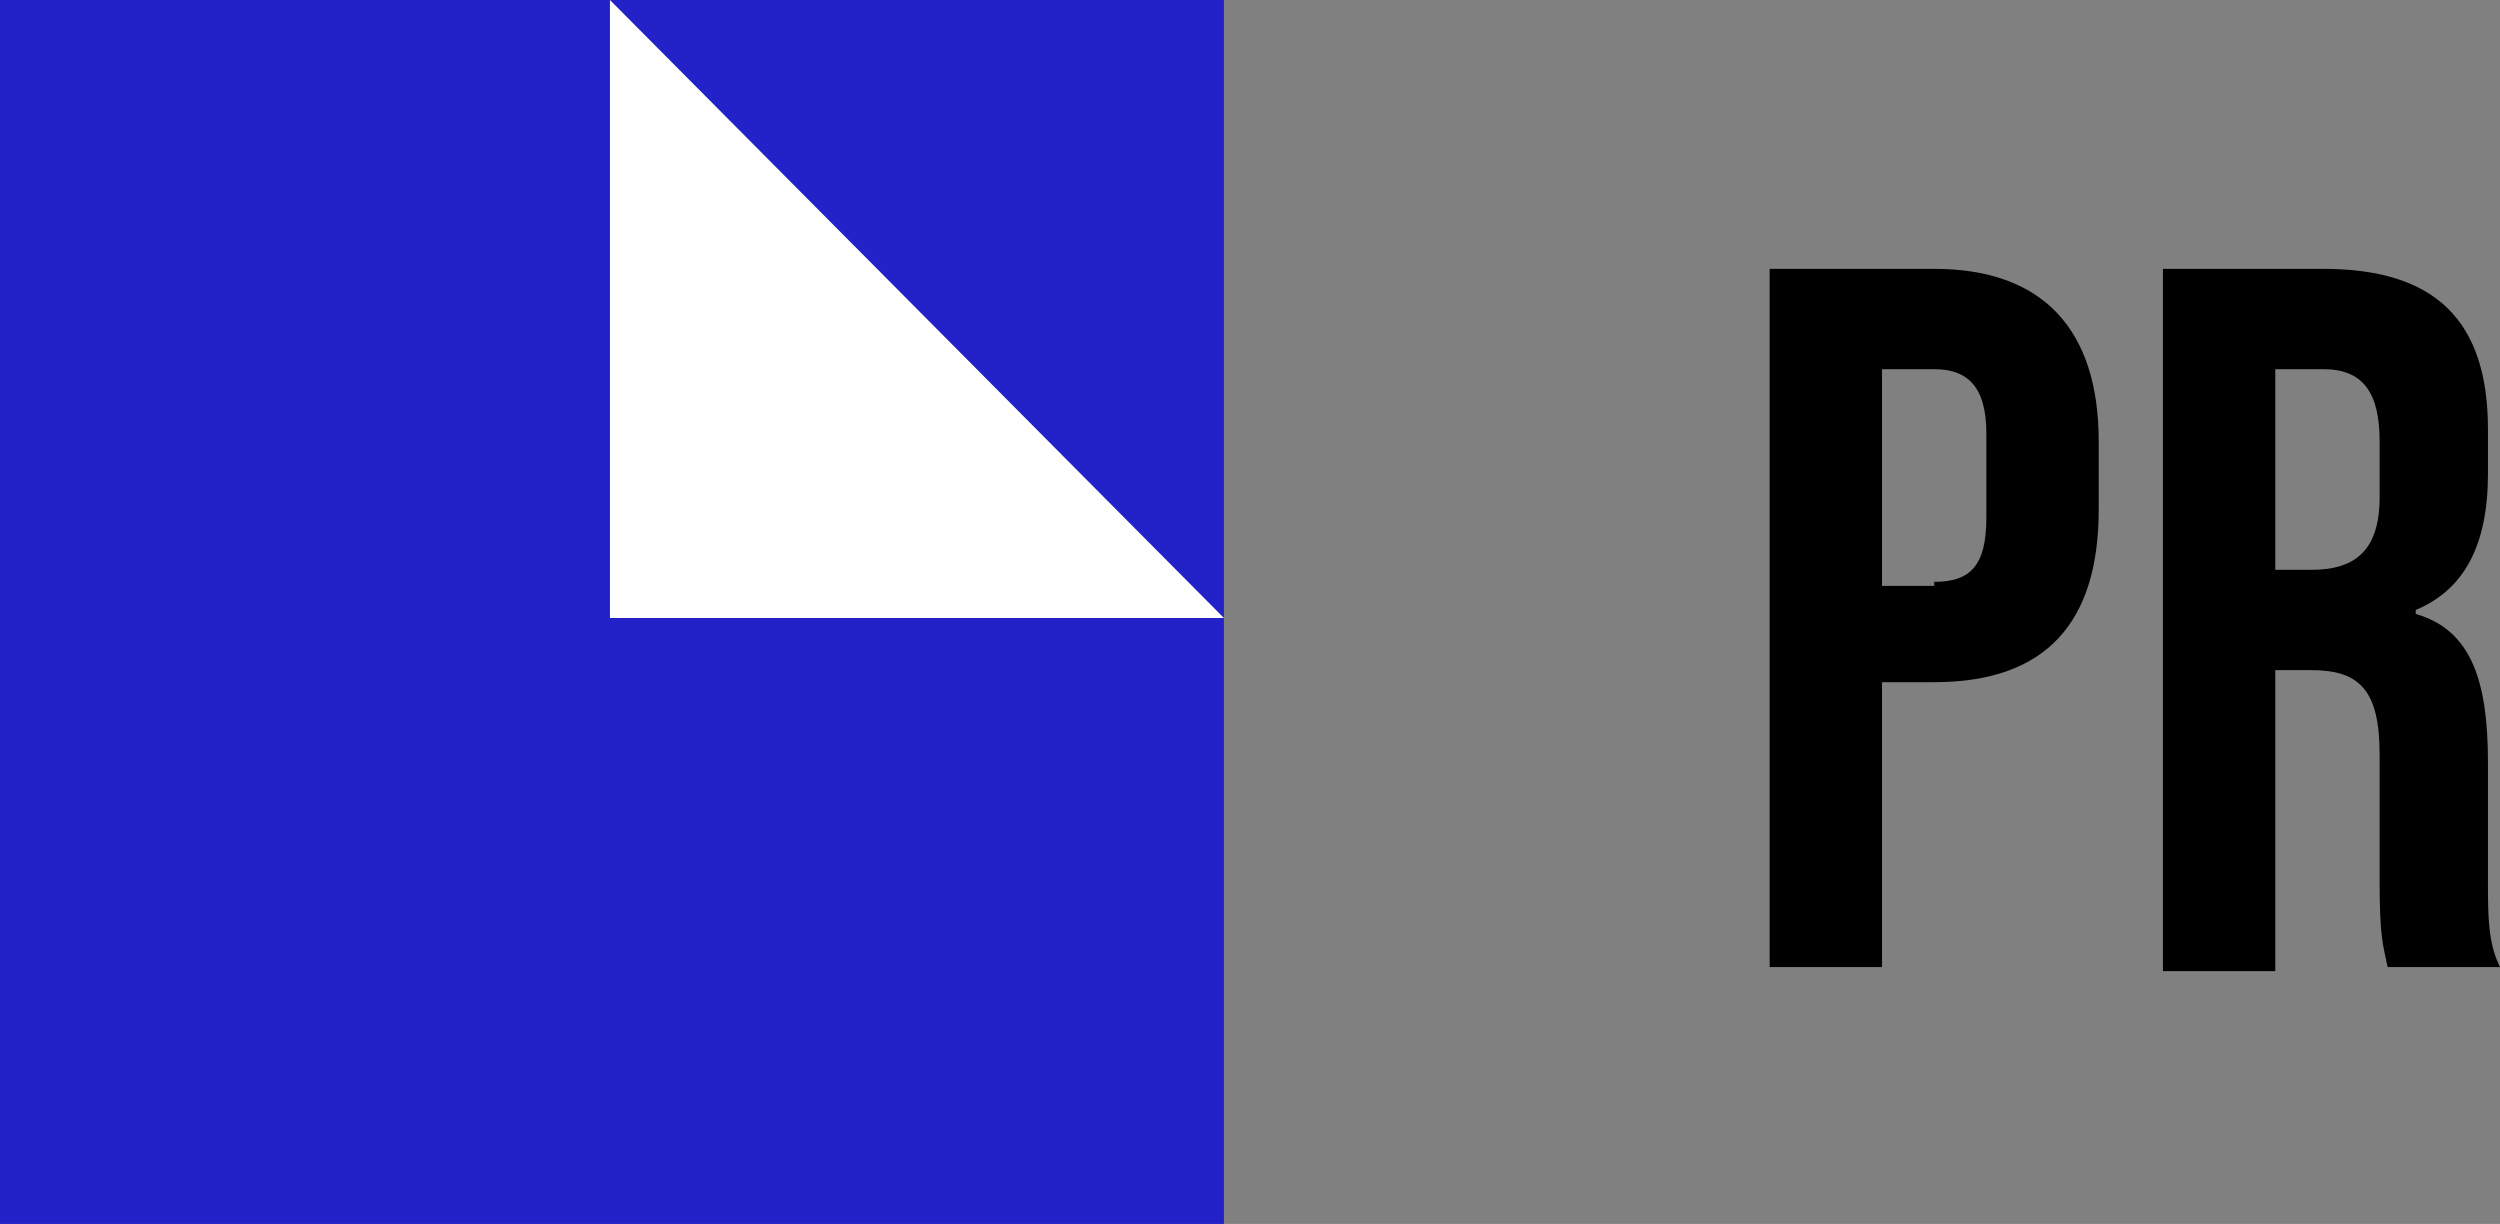 <?xml version="1.0" encoding="utf-8"?>
<!-- Generator: Adobe Illustrator 25.0.0, SVG Export Plug-In . SVG Version: 6.00 Build 0)  -->
<svg version="1.1" id="Layer_1" xmlns="http://www.w3.org/2000/svg" xmlns:xlink="http://www.w3.org/1999/xlink" x="0px" y="0px"
	 viewBox="0 0 62.3 30.5" style="enable-background:new 0 0 62.3 30.5;" xml:space="preserve">
<rect x="0" y="0" width="62.3" height="30.5" fill="#808080" stroke="none"/>
<style type="text/css">
	.st0{fill:#2321C8;}
	.st1{fill:#FFFFFF;}
</style>
<g id="Layer_2_1_">
	<g id="Layer_1-2">
		<rect class="st0" width="30.5" height="30.5"/>
		<polygon class="st1" points="30.5,15.4 15.2,15.4 15.2,0 		"/>
	</g>
</g>
<g>
	<path d="M44.2,6.7h4c2.7,0,4.1,1.5,4.1,4.3v1.7c0,2.8-1.3,4.3-4.1,4.3h-1.3v7.1h-2.8V6.7z M48.2,14.5c0.9,0,1.3-0.4,1.3-1.6v-2.1
		c0-1.2-0.5-1.6-1.3-1.6h-1.3v5.4H48.2z"/>
	<path d="M53.8,6.7h4.1c2.8,0,4.1,1.3,4.1,4v1.1c0,1.8-0.6,2.9-1.8,3.4v0.1c1.4,0.4,1.8,1.7,1.8,3.7V22c0,0.8,0,1.5,0.3,2.1h-2.8
		c-0.1-0.5-0.2-0.7-0.2-2.1v-3.2c0-1.6-0.5-2.1-1.7-2.1h-0.9v7.5h-2.8V6.7z M57.6,14.2c1,0,1.7-0.4,1.7-1.8V11
		c0-1.2-0.4-1.8-1.4-1.8h-1.2v5H57.6z"/>
</g>
</svg>

